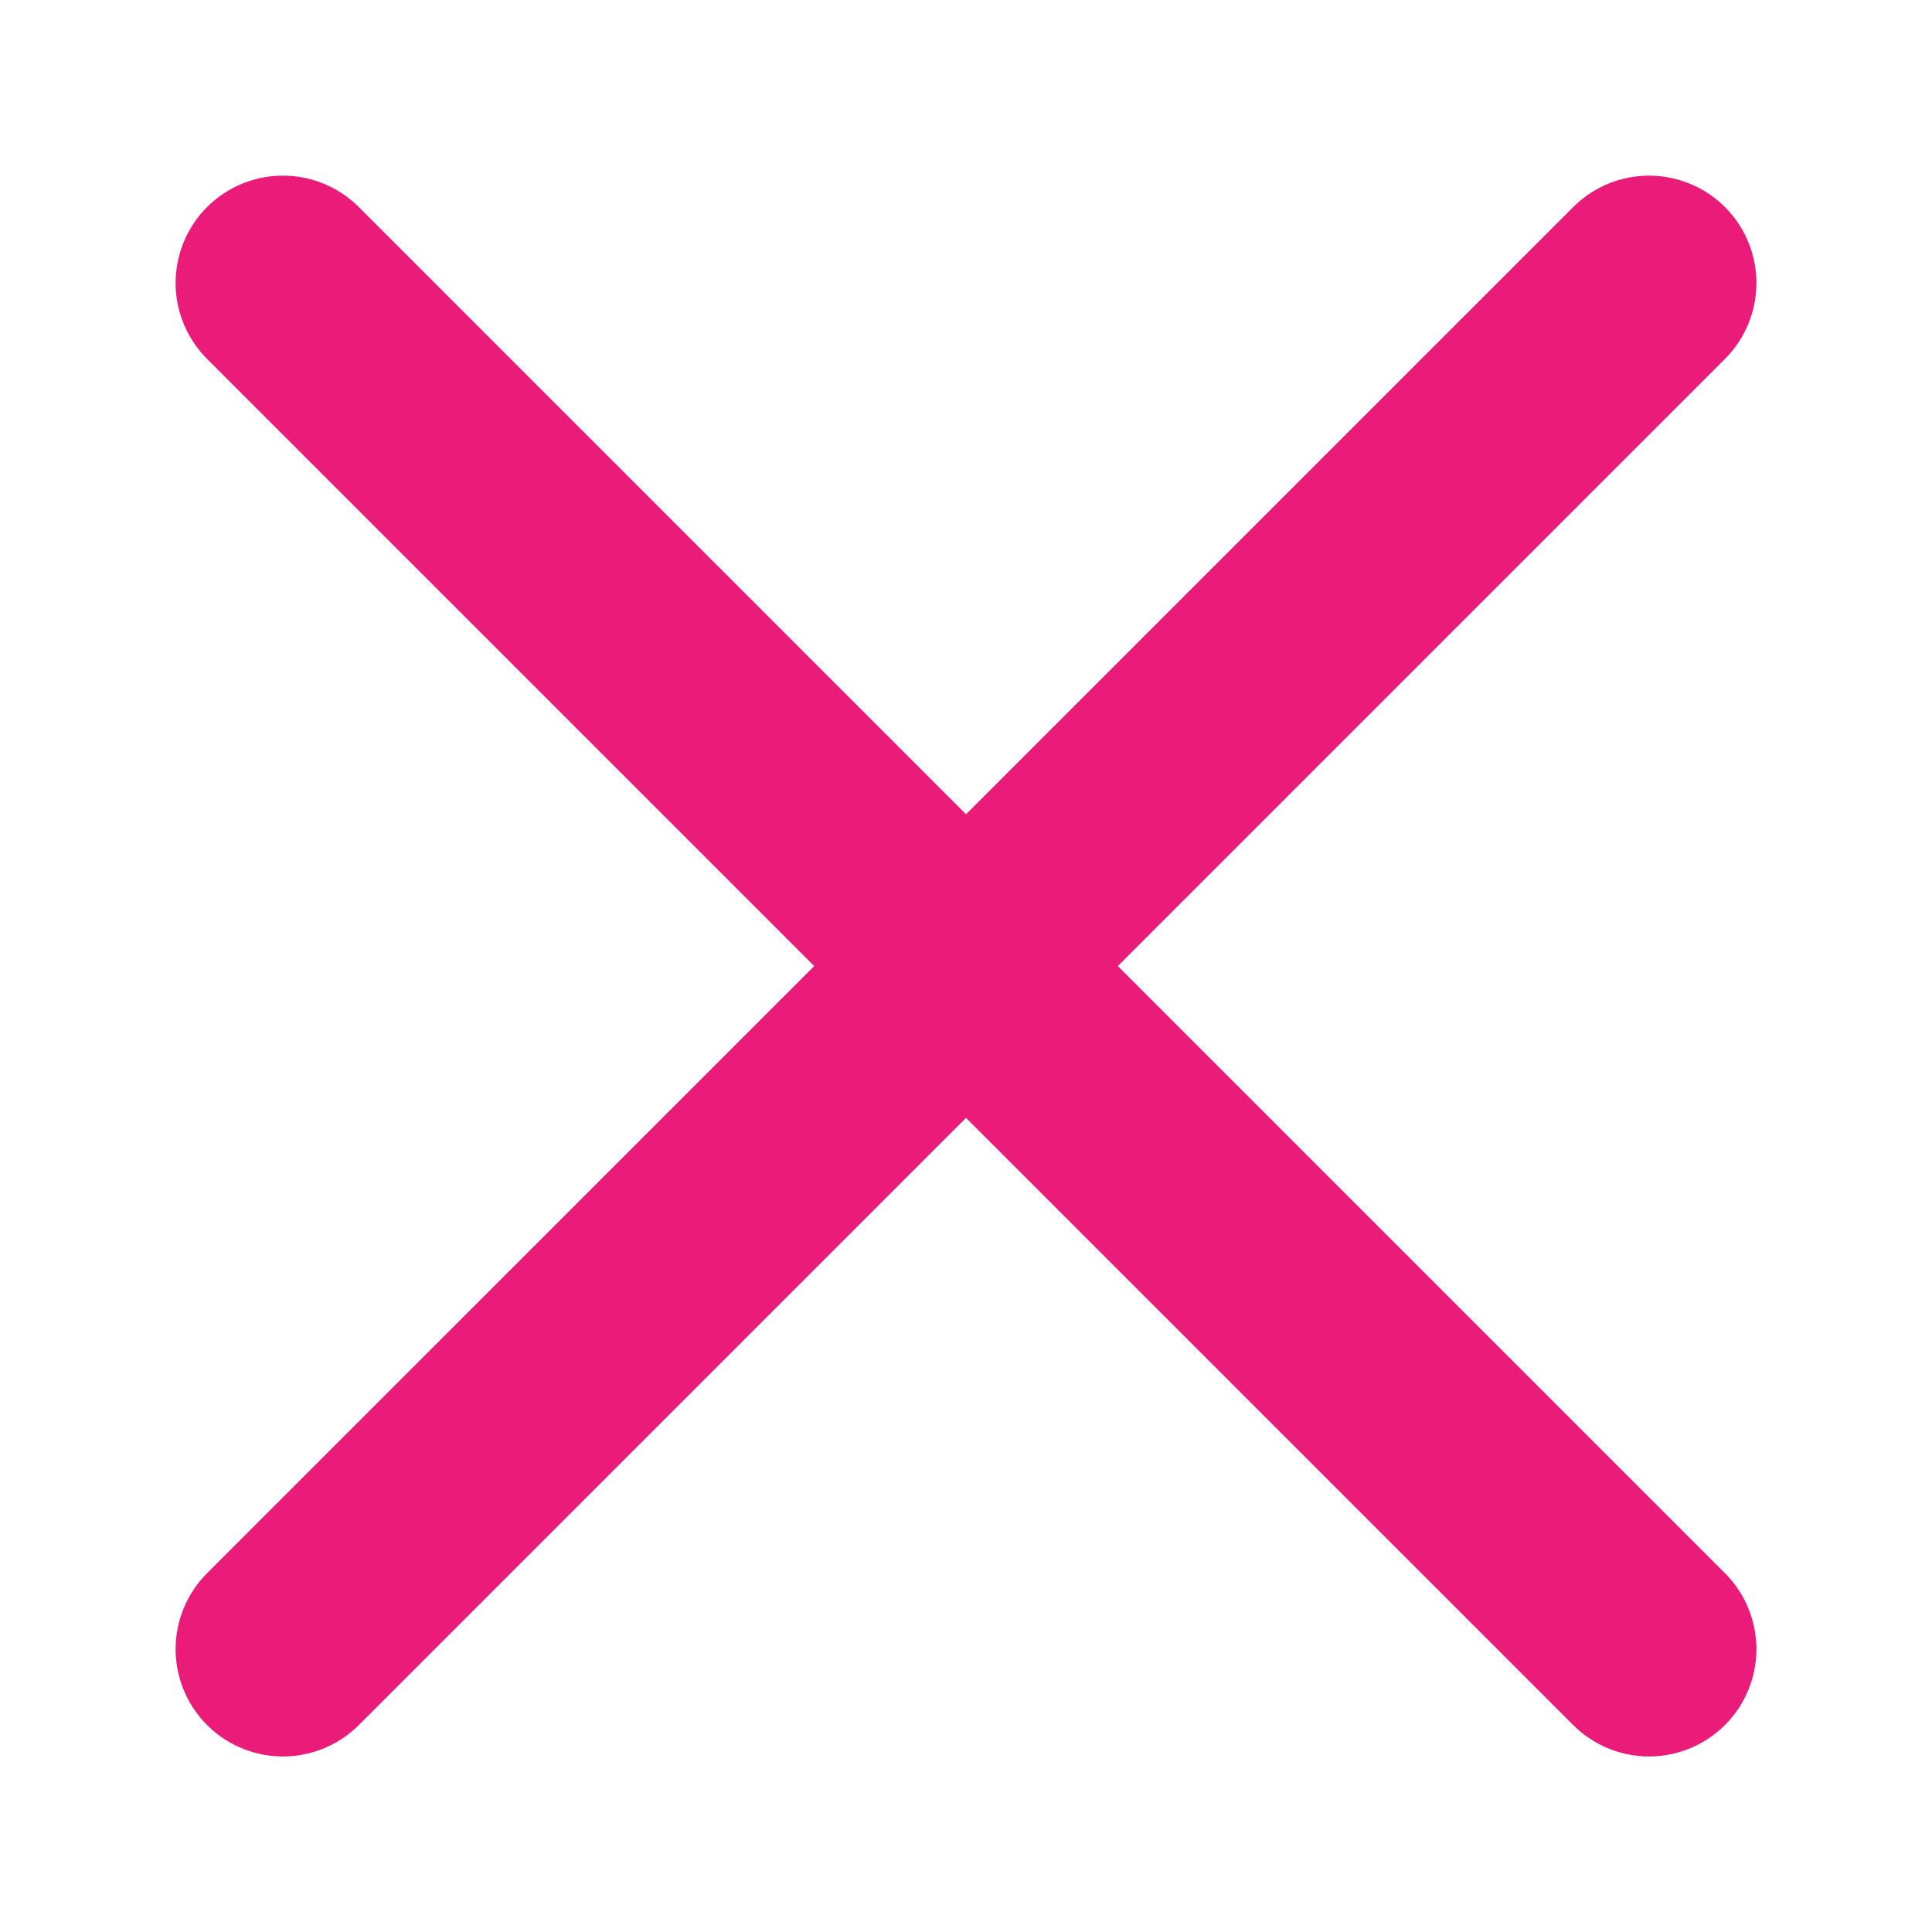 <svg xmlns="http://www.w3.org/2000/svg" xmlns:xlink="http://www.w3.org/1999/xlink" width="18" height="18" viewBox="0 0 18 18"><defs><clipPath id="clip-path"><rect id="Rect&#xE1;ngulo_3252" data-name="Rect&#xE1;ngulo 3252" width="18" height="18" transform="translate(3271 4327)" fill="none" stroke="#707070" stroke-width="1"></rect></clipPath></defs><g id="cross-pink" transform="translate(-3271 -4327)" clip-path="url(#clip-path)"><g id="cross" transform="translate(3994.178 -1024.576) rotate(45)"><line id="L&#xED;nea_1" data-name="L&#xED;nea 1" y2="18" transform="translate(3285.5 4286.5)" fill="none" stroke="#eb1c79" stroke-linecap="round" stroke-width="2"></line><line id="L&#xED;nea_2" data-name="L&#xED;nea 2" y2="18" transform="translate(3294.5 4295.5) rotate(90)" fill="none" stroke="#eb1c79" stroke-linecap="round" stroke-width="2"></line></g></g></svg>